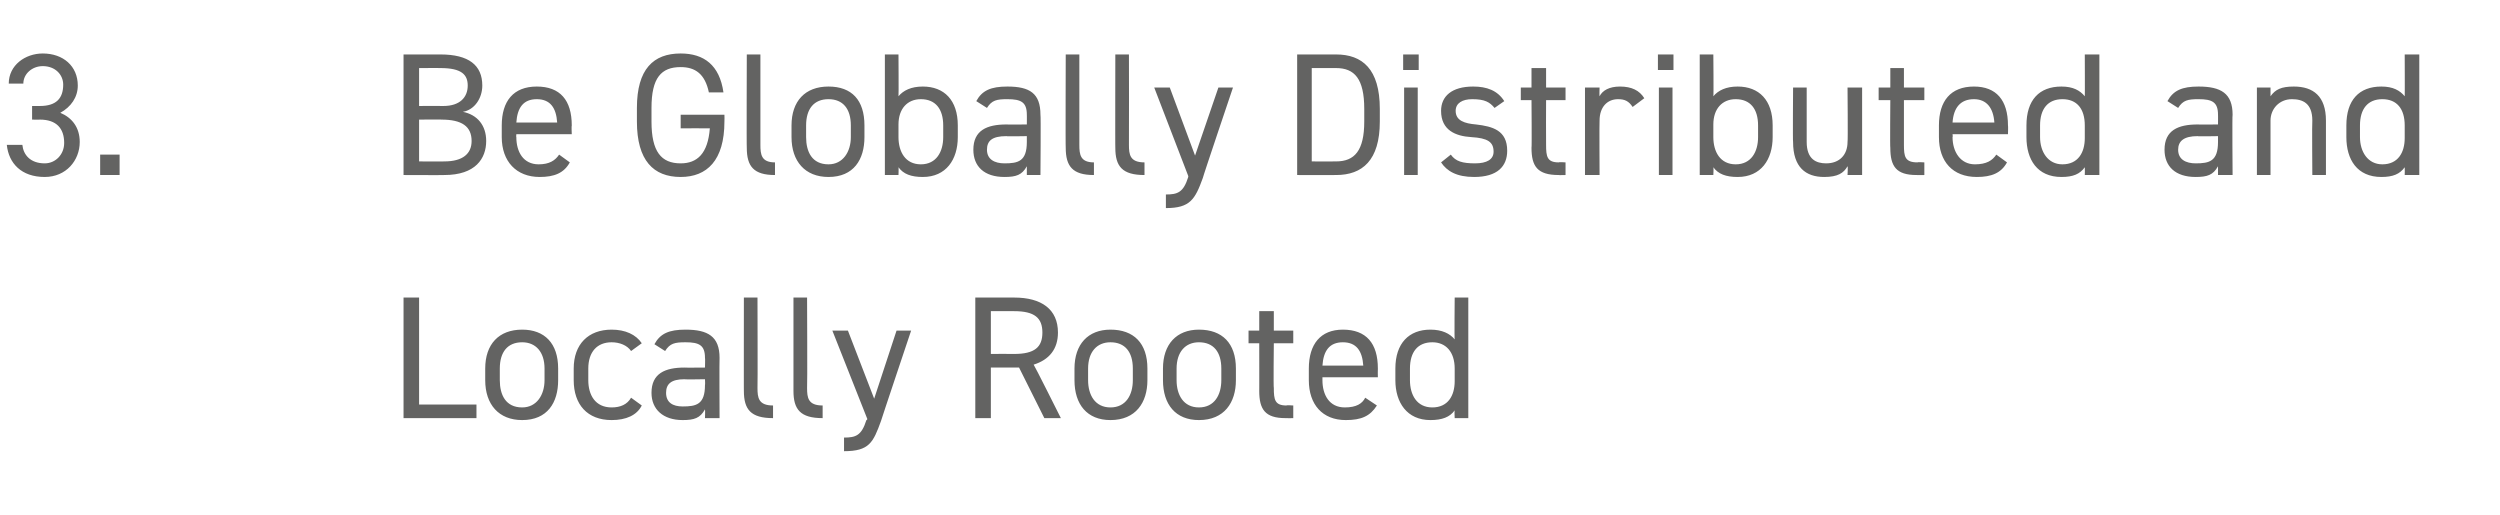 <?xml version="1.0" standalone="no"?><!DOCTYPE svg PUBLIC "-//W3C//DTD SVG 1.1//EN" "http://www.w3.org/Graphics/SVG/1.1/DTD/svg11.dtd"><svg xmlns="http://www.w3.org/2000/svg" version="1.1" width="257.1px" height="53px" viewBox="0 -4 257.1 53" style="top:-4px">  <desc>3. Be Globally Distributed and Locally Rooted</desc>  <defs/>  <g id="Polygon245798">    <path d="M 43.1 37.6 L 49 37.6 L 49 39 L 41.5 39 L 41.5 26.6 L 43.1 26.6 L 43.1 37.6 Z M 57.4 35.1 C 57.4 37.4 56.3 39.2 53.7 39.2 C 51.3 39.2 49.9 37.6 49.9 35.1 C 49.9 35.1 49.9 33.9 49.9 33.9 C 49.9 31.4 51.3 29.9 53.7 29.9 C 56 29.9 57.4 31.3 57.4 33.9 C 57.4 33.9 57.4 35.1 57.4 35.1 Z M 56 35.1 C 56 35.1 56 33.9 56 33.9 C 56 32.2 55.1 31.2 53.7 31.2 C 52.2 31.2 51.4 32.2 51.4 33.9 C 51.4 33.9 51.4 35.1 51.4 35.1 C 51.4 36.6 52 37.9 53.7 37.9 C 55.2 37.9 56 36.6 56 35.1 Z M 66 37.7 C 65.5 38.7 64.4 39.2 62.9 39.2 C 60.4 39.2 59 37.6 59 35.1 C 59 35.1 59 33.9 59 33.9 C 59 31.4 60.5 29.9 62.9 29.9 C 64.3 29.9 65.4 30.4 66 31.3 C 66 31.3 64.9 32.1 64.9 32.1 C 64.5 31.5 63.7 31.2 62.9 31.2 C 61.4 31.2 60.5 32.2 60.5 33.9 C 60.5 33.9 60.5 35.1 60.5 35.1 C 60.5 36.6 61.2 37.9 62.9 37.9 C 63.8 37.9 64.5 37.6 64.9 36.9 C 64.9 36.9 66 37.7 66 37.7 Z M 70.4 33.8 C 70.38 33.82 72.5 33.8 72.5 33.8 C 72.5 33.8 72.53 32.78 72.5 32.8 C 72.5 31.5 71.9 31.2 70.5 31.2 C 69.4 31.2 68.9 31.3 68.4 32.1 C 68.4 32.1 67.3 31.4 67.3 31.4 C 67.9 30.3 68.8 29.9 70.5 29.9 C 72.8 29.9 74 30.6 74 32.8 C 73.97 32.78 74 39 74 39 L 72.5 39 C 72.5 39 72.53 38.14 72.5 38.1 C 72 39 71.4 39.2 70.2 39.2 C 68.2 39.2 67 38.1 67 36.4 C 67 34.4 68.4 33.8 70.4 33.8 Z M 72.5 35 C 72.5 35 70.38 35.04 70.4 35 C 69 35 68.5 35.5 68.5 36.4 C 68.5 37.4 69.2 37.8 70.2 37.8 C 71.6 37.8 72.5 37.6 72.5 35.6 C 72.53 35.57 72.5 35 72.5 35 Z M 76.5 26.6 L 77.9 26.6 C 77.9 26.6 77.93 35.89 77.9 35.9 C 77.9 36.9 78 37.7 79.5 37.7 C 79.5 37.7 79.5 39 79.5 39 C 77.2 39 76.5 38.1 76.5 36.2 C 76.49 36.25 76.5 26.6 76.5 26.6 Z M 81.6 26.6 L 83 26.6 C 83 26.6 83.04 35.89 83 35.9 C 83 36.9 83.1 37.7 84.6 37.7 C 84.6 37.7 84.6 39 84.6 39 C 82.3 39 81.6 38.1 81.6 36.2 C 81.6 36.25 81.6 26.6 81.6 26.6 Z M 89.2 39.1 L 85.6 30 L 87.2 30 L 89.9 37 L 92.2 30 L 93.7 30 C 93.7 30 90.58 39.31 90.6 39.3 C 89.8 41.5 89.4 42.4 86.8 42.4 C 86.8 42.4 86.8 41 86.8 41 C 88 41 88.6 40.8 89.1 39.2 C 89.12 39.24 89.2 39.1 89.2 39.1 Z M 107.4 39 L 104.8 33.8 L 101.9 33.8 L 101.9 39 L 100.3 39 L 100.3 26.6 C 100.3 26.6 104.28 26.6 104.3 26.6 C 107.1 26.6 108.8 27.8 108.8 30.2 C 108.8 31.9 107.9 33 106.3 33.5 C 106.35 33.51 109.1 39 109.1 39 L 107.4 39 Z M 104.3 32.4 C 106.4 32.4 107.2 31.7 107.2 30.2 C 107.2 28.7 106.4 28 104.3 28 C 104.28 28.01 101.9 28 101.9 28 L 101.9 32.4 C 101.9 32.4 104.28 32.38 104.3 32.4 Z M 118 35.1 C 118 37.4 116.8 39.2 114.2 39.2 C 111.8 39.2 110.5 37.6 110.5 35.1 C 110.5 35.1 110.5 33.9 110.5 33.9 C 110.5 31.4 111.9 29.9 114.2 29.9 C 116.6 29.9 118 31.3 118 33.9 C 118 33.9 118 35.1 118 35.1 Z M 116.5 35.1 C 116.5 35.1 116.5 33.9 116.5 33.9 C 116.5 32.2 115.7 31.2 114.2 31.2 C 112.8 31.2 111.9 32.2 111.9 33.9 C 111.9 33.9 111.9 35.1 111.9 35.1 C 111.9 36.6 112.6 37.9 114.2 37.9 C 115.8 37.9 116.5 36.6 116.5 35.1 Z M 127.1 35.1 C 127.1 37.4 125.9 39.2 123.3 39.2 C 120.9 39.2 119.6 37.6 119.6 35.1 C 119.6 35.1 119.6 33.9 119.6 33.9 C 119.6 31.4 121 29.9 123.3 29.9 C 125.7 29.9 127.1 31.3 127.1 33.9 C 127.1 33.9 127.1 35.1 127.1 35.1 Z M 125.6 35.1 C 125.6 35.1 125.6 33.9 125.6 33.9 C 125.6 32.2 124.8 31.2 123.3 31.2 C 121.9 31.2 121 32.2 121 33.9 C 121 33.9 121 35.1 121 35.1 C 121 36.6 121.7 37.9 123.3 37.9 C 124.9 37.9 125.6 36.6 125.6 35.1 Z M 128.4 30 L 129.5 30 L 129.5 28 L 131 28 L 131 30 L 133 30 L 133 31.3 L 131 31.3 C 131 31.3 130.95 35.89 131 35.9 C 131 37.1 131.1 37.7 132.3 37.7 C 132.3 37.65 133 37.7 133 37.7 L 133 39 C 133 39 132.25 39.02 132.2 39 C 130.1 39 129.5 38.1 129.5 36.2 C 129.51 36.25 129.5 31.3 129.5 31.3 L 128.4 31.3 L 128.4 30 Z M 141.6 37.7 C 140.9 38.8 140 39.2 138.4 39.2 C 136 39.2 134.6 37.6 134.6 35.1 C 134.6 35.1 134.6 33.9 134.6 33.9 C 134.6 31.4 135.8 29.9 138.1 29.9 C 140.5 29.9 141.7 31.3 141.7 33.9 C 141.68 33.91 141.7 34.8 141.7 34.8 L 136 34.8 C 136 34.8 135.99 35.1 136 35.1 C 136 36.6 136.7 37.9 138.3 37.9 C 139.5 37.9 140.1 37.5 140.4 36.9 C 140.4 36.9 141.6 37.7 141.6 37.7 Z M 136 33.6 C 136 33.6 140.2 33.6 140.2 33.6 C 140.1 32.1 139.5 31.2 138.1 31.2 C 136.7 31.2 136.1 32.1 136 33.6 Z M 149.6 26.6 L 151 26.6 L 151 39 L 149.6 39 C 149.6 39 149.56 38.23 149.6 38.2 C 149.1 38.9 148.3 39.2 147.1 39.2 C 144.7 39.2 143.5 37.4 143.5 35.1 C 143.5 35.1 143.5 33.9 143.5 33.9 C 143.5 31.3 144.9 29.9 147.1 29.9 C 148.3 29.9 149.1 30.3 149.6 30.9 C 149.56 30.92 149.6 26.6 149.6 26.6 Z M 149.6 35.2 C 149.6 35.2 149.6 33.9 149.6 33.9 C 149.6 32.2 148.7 31.2 147.3 31.2 C 145.8 31.2 145 32.2 145 33.9 C 145 33.9 145 35.1 145 35.1 C 145 36.6 145.7 37.9 147.3 37.9 C 148.9 37.9 149.6 36.7 149.6 35.2 Z " stroke="none" fill="#636362"/>  </g>  <g id="Polygon245797">    <path d="M 3.3 6.9 C 3.3 6.9 4.12 6.91 4.1 6.9 C 5.8 6.9 6.5 6.1 6.5 4.7 C 6.5 3.7 5.7 2.8 4.4 2.8 C 3.3 2.8 2.4 3.6 2.4 4.6 C 2.4 4.6 0.9 4.6 0.9 4.6 C 0.9 2.7 2.6 1.5 4.4 1.5 C 6.5 1.5 8 2.8 8 4.8 C 8 6 7.3 7 6.2 7.6 C 7.4 8.1 8.2 9.1 8.2 10.6 C 8.2 12.5 6.8 14.2 4.6 14.2 C 2.2 14.2 0.9 12.8 0.7 10.9 C 0.7 10.9 2.3 10.9 2.3 10.9 C 2.4 11.9 3.1 12.8 4.6 12.8 C 5.7 12.8 6.6 11.9 6.6 10.7 C 6.6 9.2 5.8 8.3 4.1 8.3 C 4.12 8.32 3.3 8.3 3.3 8.3 L 3.3 6.9 Z M 12.3 14 L 10.3 14 L 10.3 11.9 L 12.3 11.9 L 12.3 14 Z M 45.3 1.6 C 48.2 1.6 49.6 2.7 49.6 4.8 C 49.6 6.1 48.8 7.3 47.6 7.5 C 49.1 7.8 50 8.9 50 10.5 C 50 12.3 48.9 14 45.7 14 C 45.72 14.02 41.5 14 41.5 14 L 41.5 1.6 C 41.5 1.6 45.33 1.6 45.3 1.6 Z M 43.1 12.6 C 43.1 12.6 45.72 12.62 45.7 12.6 C 47.6 12.6 48.5 11.8 48.5 10.5 C 48.5 9 47.5 8.3 45.4 8.3 C 45.44 8.28 43.1 8.3 43.1 8.3 L 43.1 12.6 Z M 43.1 6.9 C 43.1 6.9 45.6 6.88 45.6 6.9 C 47.3 6.9 48.1 6 48.1 4.8 C 48.1 3.7 47.5 3 45.3 3 C 45.33 2.99 43.1 3 43.1 3 L 43.1 6.9 Z M 58.6 12.7 C 58 13.8 57 14.2 55.5 14.2 C 53.1 14.2 51.6 12.6 51.6 10.1 C 51.6 10.1 51.6 8.9 51.6 8.9 C 51.6 6.4 52.8 4.9 55.2 4.9 C 57.6 4.9 58.8 6.3 58.8 8.9 C 58.76 8.91 58.8 9.8 58.8 9.8 L 53.1 9.8 C 53.1 9.8 53.07 10.1 53.1 10.1 C 53.1 11.6 53.8 12.9 55.4 12.9 C 56.5 12.9 57.1 12.5 57.5 11.9 C 57.5 11.9 58.6 12.7 58.6 12.7 Z M 53.1 8.6 C 53.1 8.6 57.3 8.6 57.3 8.6 C 57.2 7.1 56.6 6.2 55.2 6.2 C 53.8 6.2 53.2 7.1 53.1 8.6 Z M 74.5 7.8 C 74.5 7.8 74.52 8.5 74.5 8.5 C 74.5 12.5 72.7 14.2 70 14.2 C 67.2 14.2 65.5 12.5 65.5 8.5 C 65.5 8.5 65.5 7.1 65.5 7.1 C 65.5 3.1 67.2 1.5 70 1.5 C 72.4 1.5 74 2.7 74.4 5.5 C 74.4 5.5 72.9 5.5 72.9 5.5 C 72.5 3.6 71.5 2.9 70 2.9 C 68 2.9 67 4 67 7.1 C 67 7.1 67 8.5 67 8.5 C 67 11.6 68 12.8 70 12.8 C 71.7 12.8 72.8 11.8 73 9.2 C 72.96 9.18 70 9.2 70 9.2 L 70 7.8 L 74.5 7.8 Z M 76.8 1.6 L 78.2 1.6 C 78.2 1.6 78.21 10.89 78.2 10.9 C 78.2 11.9 78.3 12.7 79.7 12.7 C 79.7 12.7 79.7 14 79.7 14 C 77.5 14 76.8 13.1 76.8 11.2 C 76.77 11.25 76.8 1.6 76.8 1.6 Z M 88.9 10.1 C 88.9 12.4 87.8 14.2 85.2 14.2 C 82.8 14.2 81.4 12.6 81.4 10.1 C 81.4 10.1 81.4 8.9 81.4 8.9 C 81.4 6.4 82.8 4.9 85.2 4.9 C 87.6 4.9 88.9 6.3 88.9 8.9 C 88.9 8.9 88.9 10.1 88.9 10.1 Z M 87.5 10.1 C 87.5 10.1 87.5 8.9 87.5 8.9 C 87.5 7.2 86.7 6.2 85.2 6.2 C 83.7 6.2 82.9 7.2 82.9 8.9 C 82.9 8.9 82.9 10.1 82.9 10.1 C 82.9 11.6 83.5 12.9 85.2 12.9 C 86.7 12.9 87.5 11.6 87.5 10.1 Z M 92.4 5.9 C 92.9 5.3 93.7 4.9 94.9 4.9 C 97.1 4.9 98.5 6.3 98.5 8.9 C 98.5 8.9 98.5 10.1 98.5 10.1 C 98.5 12.4 97.3 14.2 94.9 14.2 C 93.7 14.2 92.9 13.9 92.4 13.2 C 92.43 13.23 92.4 14 92.4 14 L 91 14 L 91 1.6 L 92.4 1.6 C 92.4 1.6 92.43 5.92 92.4 5.9 Z M 97 10.1 C 97 10.1 97 8.9 97 8.9 C 97 7.2 96.2 6.2 94.7 6.2 C 93.3 6.2 92.4 7.2 92.4 8.8 C 92.4 8.8 92.4 10.1 92.4 10.1 C 92.4 11.6 93.1 12.9 94.7 12.9 C 96.3 12.9 97 11.6 97 10.1 Z M 103.5 8.8 C 103.47 8.82 105.6 8.8 105.6 8.8 C 105.6 8.8 105.61 7.78 105.6 7.8 C 105.6 6.5 105 6.2 103.6 6.2 C 102.5 6.2 102 6.3 101.5 7.1 C 101.5 7.1 100.4 6.4 100.4 6.4 C 101 5.3 101.9 4.9 103.6 4.9 C 105.9 4.9 107 5.6 107 7.8 C 107.05 7.78 107 14 107 14 L 105.6 14 C 105.6 14 105.61 13.14 105.6 13.1 C 105.1 14 104.5 14.2 103.3 14.2 C 101.2 14.2 100.1 13.1 100.1 11.4 C 100.1 9.4 101.5 8.8 103.5 8.8 Z M 105.6 10 C 105.6 10 103.47 10.04 103.5 10 C 102 10 101.5 10.5 101.5 11.4 C 101.5 12.4 102.3 12.8 103.3 12.8 C 104.7 12.8 105.6 12.6 105.6 10.6 C 105.61 10.57 105.6 10 105.6 10 Z M 109.6 1.6 L 111 1.6 C 111 1.6 111.01 10.89 111 10.9 C 111 11.9 111.1 12.7 112.5 12.7 C 112.5 12.7 112.5 14 112.5 14 C 110.3 14 109.6 13.1 109.6 11.2 C 109.57 11.25 109.6 1.6 109.6 1.6 Z M 114.7 1.6 L 116.1 1.6 C 116.1 1.6 116.12 10.89 116.1 10.9 C 116.1 11.9 116.2 12.7 117.7 12.7 C 117.7 12.7 117.7 14 117.7 14 C 115.4 14 114.7 13.1 114.7 11.2 C 114.68 11.25 114.7 1.6 114.7 1.6 Z M 122.2 14.1 L 118.7 5 L 120.3 5 L 122.9 12 L 125.3 5 L 126.8 5 C 126.8 5 123.66 14.31 123.7 14.3 C 122.9 16.5 122.4 17.4 119.9 17.4 C 119.9 17.4 119.9 16 119.9 16 C 121.1 16 121.7 15.8 122.2 14.2 C 122.2 14.24 122.2 14.1 122.2 14.1 Z M 133.4 14 L 133.4 1.6 C 133.4 1.6 137.36 1.6 137.4 1.6 C 140.1 1.6 141.9 3.1 141.9 7.2 C 141.9 7.2 141.9 8.5 141.9 8.5 C 141.9 12.5 140.1 14 137.4 14 C 137.36 14.02 133.4 14 133.4 14 Z M 140.3 8.5 C 140.3 8.5 140.3 7.2 140.3 7.2 C 140.3 4.1 139.3 3 137.4 3 C 137.36 3.01 134.9 3 134.9 3 L 134.9 12.6 C 134.9 12.6 137.36 12.62 137.4 12.6 C 139.3 12.6 140.3 11.5 140.3 8.5 Z M 144.4 5 L 145.8 5 L 145.8 14 L 144.4 14 L 144.4 5 Z M 144.3 1.6 L 145.9 1.6 L 145.9 3.2 L 144.3 3.2 L 144.3 1.6 Z M 153.7 7.1 C 153.2 6.5 152.7 6.2 151.4 6.2 C 150.4 6.2 149.7 6.6 149.7 7.4 C 149.7 8.4 150.6 8.7 151.8 8.8 C 153.5 9 155 9.4 155 11.5 C 155 13.1 154 14.2 151.6 14.2 C 149.8 14.2 148.8 13.6 148.2 12.7 C 148.2 12.7 149.2 11.9 149.2 11.9 C 149.7 12.6 150.4 12.8 151.7 12.8 C 152.9 12.8 153.6 12.4 153.6 11.6 C 153.6 10.6 153 10.2 151.3 10.1 C 149.7 10 148.2 9.4 148.2 7.4 C 148.2 5.9 149.3 4.9 151.5 4.9 C 152.9 4.9 154 5.3 154.7 6.4 C 154.7 6.4 153.7 7.1 153.7 7.1 Z M 156.4 5 L 157.5 5 L 157.5 3 L 159 3 L 159 5 L 161 5 L 161 6.3 L 159 6.3 C 159 6.3 158.98 10.89 159 10.9 C 159 12.1 159.1 12.7 160.3 12.7 C 160.33 12.65 161 12.7 161 12.7 L 161 14 C 161 14 160.27 14.02 160.3 14 C 158.1 14 157.5 13.1 157.5 11.2 C 157.54 11.25 157.5 6.3 157.5 6.3 L 156.4 6.3 L 156.4 5 Z M 167.9 7 C 167.5 6.4 167.1 6.2 166.4 6.2 C 165.3 6.2 164.5 7 164.5 8.4 C 164.47 8.39 164.5 14 164.5 14 L 163 14 L 163 5 L 164.5 5 C 164.5 5 164.47 5.9 164.5 5.9 C 164.8 5.3 165.5 4.9 166.6 4.9 C 167.8 4.9 168.6 5.3 169.1 6.1 C 169.1 6.1 167.9 7 167.9 7 Z M 170.6 5 L 172 5 L 172 14 L 170.6 14 L 170.6 5 Z M 170.5 1.6 L 172.1 1.6 L 172.1 3.2 L 170.5 3.2 L 170.5 1.6 Z M 176.2 5.9 C 176.7 5.3 177.5 4.9 178.7 4.9 C 180.9 4.9 182.3 6.3 182.3 8.9 C 182.3 8.9 182.3 10.1 182.3 10.1 C 182.3 12.4 181.1 14.2 178.7 14.2 C 177.5 14.2 176.7 13.9 176.2 13.2 C 176.24 13.23 176.2 14 176.2 14 L 174.8 14 L 174.8 1.6 L 176.2 1.6 C 176.2 1.6 176.24 5.92 176.2 5.9 Z M 180.8 10.1 C 180.8 10.1 180.8 8.9 180.8 8.9 C 180.8 7.2 180 6.2 178.5 6.2 C 177.1 6.2 176.2 7.2 176.2 8.8 C 176.2 8.8 176.2 10.1 176.2 10.1 C 176.2 11.6 176.9 12.9 178.5 12.9 C 180.1 12.9 180.8 11.6 180.8 10.1 Z M 191.5 14 L 190 14 C 190 14 190.05 13.14 190 13.1 C 189.6 13.8 189 14.2 187.6 14.2 C 185.7 14.2 184.4 13.2 184.4 10.6 C 184.36 10.64 184.4 5 184.4 5 L 185.8 5 C 185.8 5 185.8 10.62 185.8 10.6 C 185.8 12.4 186.8 12.8 187.8 12.8 C 189.2 12.8 190 11.9 190 10.6 C 190.05 10.64 190 5 190 5 L 191.5 5 L 191.5 14 Z M 193.2 5 L 194.4 5 L 194.4 3 L 195.8 3 L 195.8 5 L 197.9 5 L 197.9 6.3 L 195.8 6.3 C 195.8 6.3 195.8 10.89 195.8 10.9 C 195.8 12.1 195.9 12.7 197.2 12.7 C 197.15 12.65 197.9 12.7 197.9 12.7 L 197.9 14 C 197.9 14 197.1 14.02 197.1 14 C 195 14 194.4 13.1 194.4 11.2 C 194.36 11.25 194.4 6.3 194.4 6.3 L 193.2 6.3 L 193.2 5 Z M 206.4 12.7 C 205.8 13.8 204.8 14.2 203.3 14.2 C 200.8 14.2 199.4 12.6 199.4 10.1 C 199.4 10.1 199.4 8.9 199.4 8.9 C 199.4 6.4 200.6 4.9 203 4.9 C 205.3 4.9 206.5 6.3 206.5 8.9 C 206.53 8.91 206.5 9.8 206.5 9.8 L 200.8 9.8 C 200.8 9.8 200.84 10.1 200.8 10.1 C 200.8 11.6 201.6 12.9 203.1 12.9 C 204.3 12.9 204.9 12.5 205.3 11.9 C 205.3 11.9 206.4 12.7 206.4 12.7 Z M 200.8 8.6 C 200.8 8.6 205.1 8.6 205.1 8.6 C 205 7.1 204.3 6.2 203 6.2 C 201.6 6.2 200.9 7.1 200.8 8.6 Z M 214.4 1.6 L 215.9 1.6 L 215.9 14 L 214.4 14 C 214.4 14 214.42 13.23 214.4 13.2 C 213.9 13.9 213.2 14.2 212 14.2 C 209.5 14.2 208.4 12.4 208.4 10.1 C 208.4 10.1 208.4 8.9 208.4 8.9 C 208.4 6.3 209.7 4.9 212 4.9 C 213.2 4.9 213.9 5.3 214.4 5.9 C 214.42 5.92 214.4 1.6 214.4 1.6 Z M 214.4 10.2 C 214.4 10.2 214.4 8.9 214.4 8.9 C 214.4 7.2 213.6 6.2 212.1 6.2 C 210.6 6.2 209.8 7.2 209.8 8.9 C 209.8 8.9 209.8 10.1 209.8 10.1 C 209.8 11.6 210.6 12.9 212.1 12.9 C 213.7 12.9 214.4 11.7 214.4 10.2 Z M 226 8.8 C 225.97 8.82 228.1 8.8 228.1 8.8 C 228.1 8.8 228.11 7.78 228.1 7.8 C 228.1 6.5 227.5 6.2 226.1 6.2 C 225 6.2 224.5 6.3 224 7.1 C 224 7.1 222.9 6.4 222.9 6.4 C 223.5 5.3 224.4 4.9 226.1 4.9 C 228.4 4.9 229.6 5.6 229.6 7.8 C 229.55 7.78 229.6 14 229.6 14 L 228.1 14 C 228.1 14 228.11 13.14 228.1 13.1 C 227.6 14 227 14.2 225.8 14.2 C 223.7 14.2 222.6 13.1 222.6 11.4 C 222.6 9.4 224 8.8 226 8.8 Z M 228.1 10 C 228.1 10 225.97 10.04 226 10 C 224.6 10 224 10.5 224 11.4 C 224 12.4 224.8 12.8 225.8 12.8 C 227.2 12.8 228.1 12.6 228.1 10.6 C 228.11 10.57 228.1 10 228.1 10 Z M 232.1 5 L 233.5 5 C 233.5 5 233.51 5.9 233.5 5.9 C 234 5.2 234.6 4.9 235.9 4.9 C 237.9 4.9 239.2 5.9 239.2 8.4 C 239.2 8.41 239.2 14 239.2 14 L 237.8 14 C 237.8 14 237.76 8.42 237.8 8.4 C 237.8 6.6 236.8 6.2 235.7 6.2 C 234.4 6.2 233.5 7.2 233.5 8.4 C 233.51 8.41 233.5 14 233.5 14 L 232.1 14 L 232.1 5 Z M 247.3 1.6 L 248.8 1.6 L 248.8 14 L 247.3 14 C 247.3 14 247.32 13.23 247.3 13.2 C 246.8 13.9 246.1 14.2 244.9 14.2 C 242.4 14.2 241.3 12.4 241.3 10.1 C 241.3 10.1 241.3 8.9 241.3 8.9 C 241.3 6.3 242.6 4.9 244.9 4.9 C 246.1 4.9 246.8 5.3 247.3 5.9 C 247.32 5.92 247.3 1.6 247.3 1.6 Z M 247.3 10.2 C 247.3 10.2 247.3 8.9 247.3 8.9 C 247.3 7.2 246.5 6.2 245 6.2 C 243.5 6.2 242.7 7.2 242.7 8.9 C 242.7 8.9 242.7 10.1 242.7 10.1 C 242.7 11.6 243.5 12.9 245 12.9 C 246.6 12.9 247.3 11.7 247.3 10.2 Z " stroke="none" fill="#636362"/>  </g></svg>